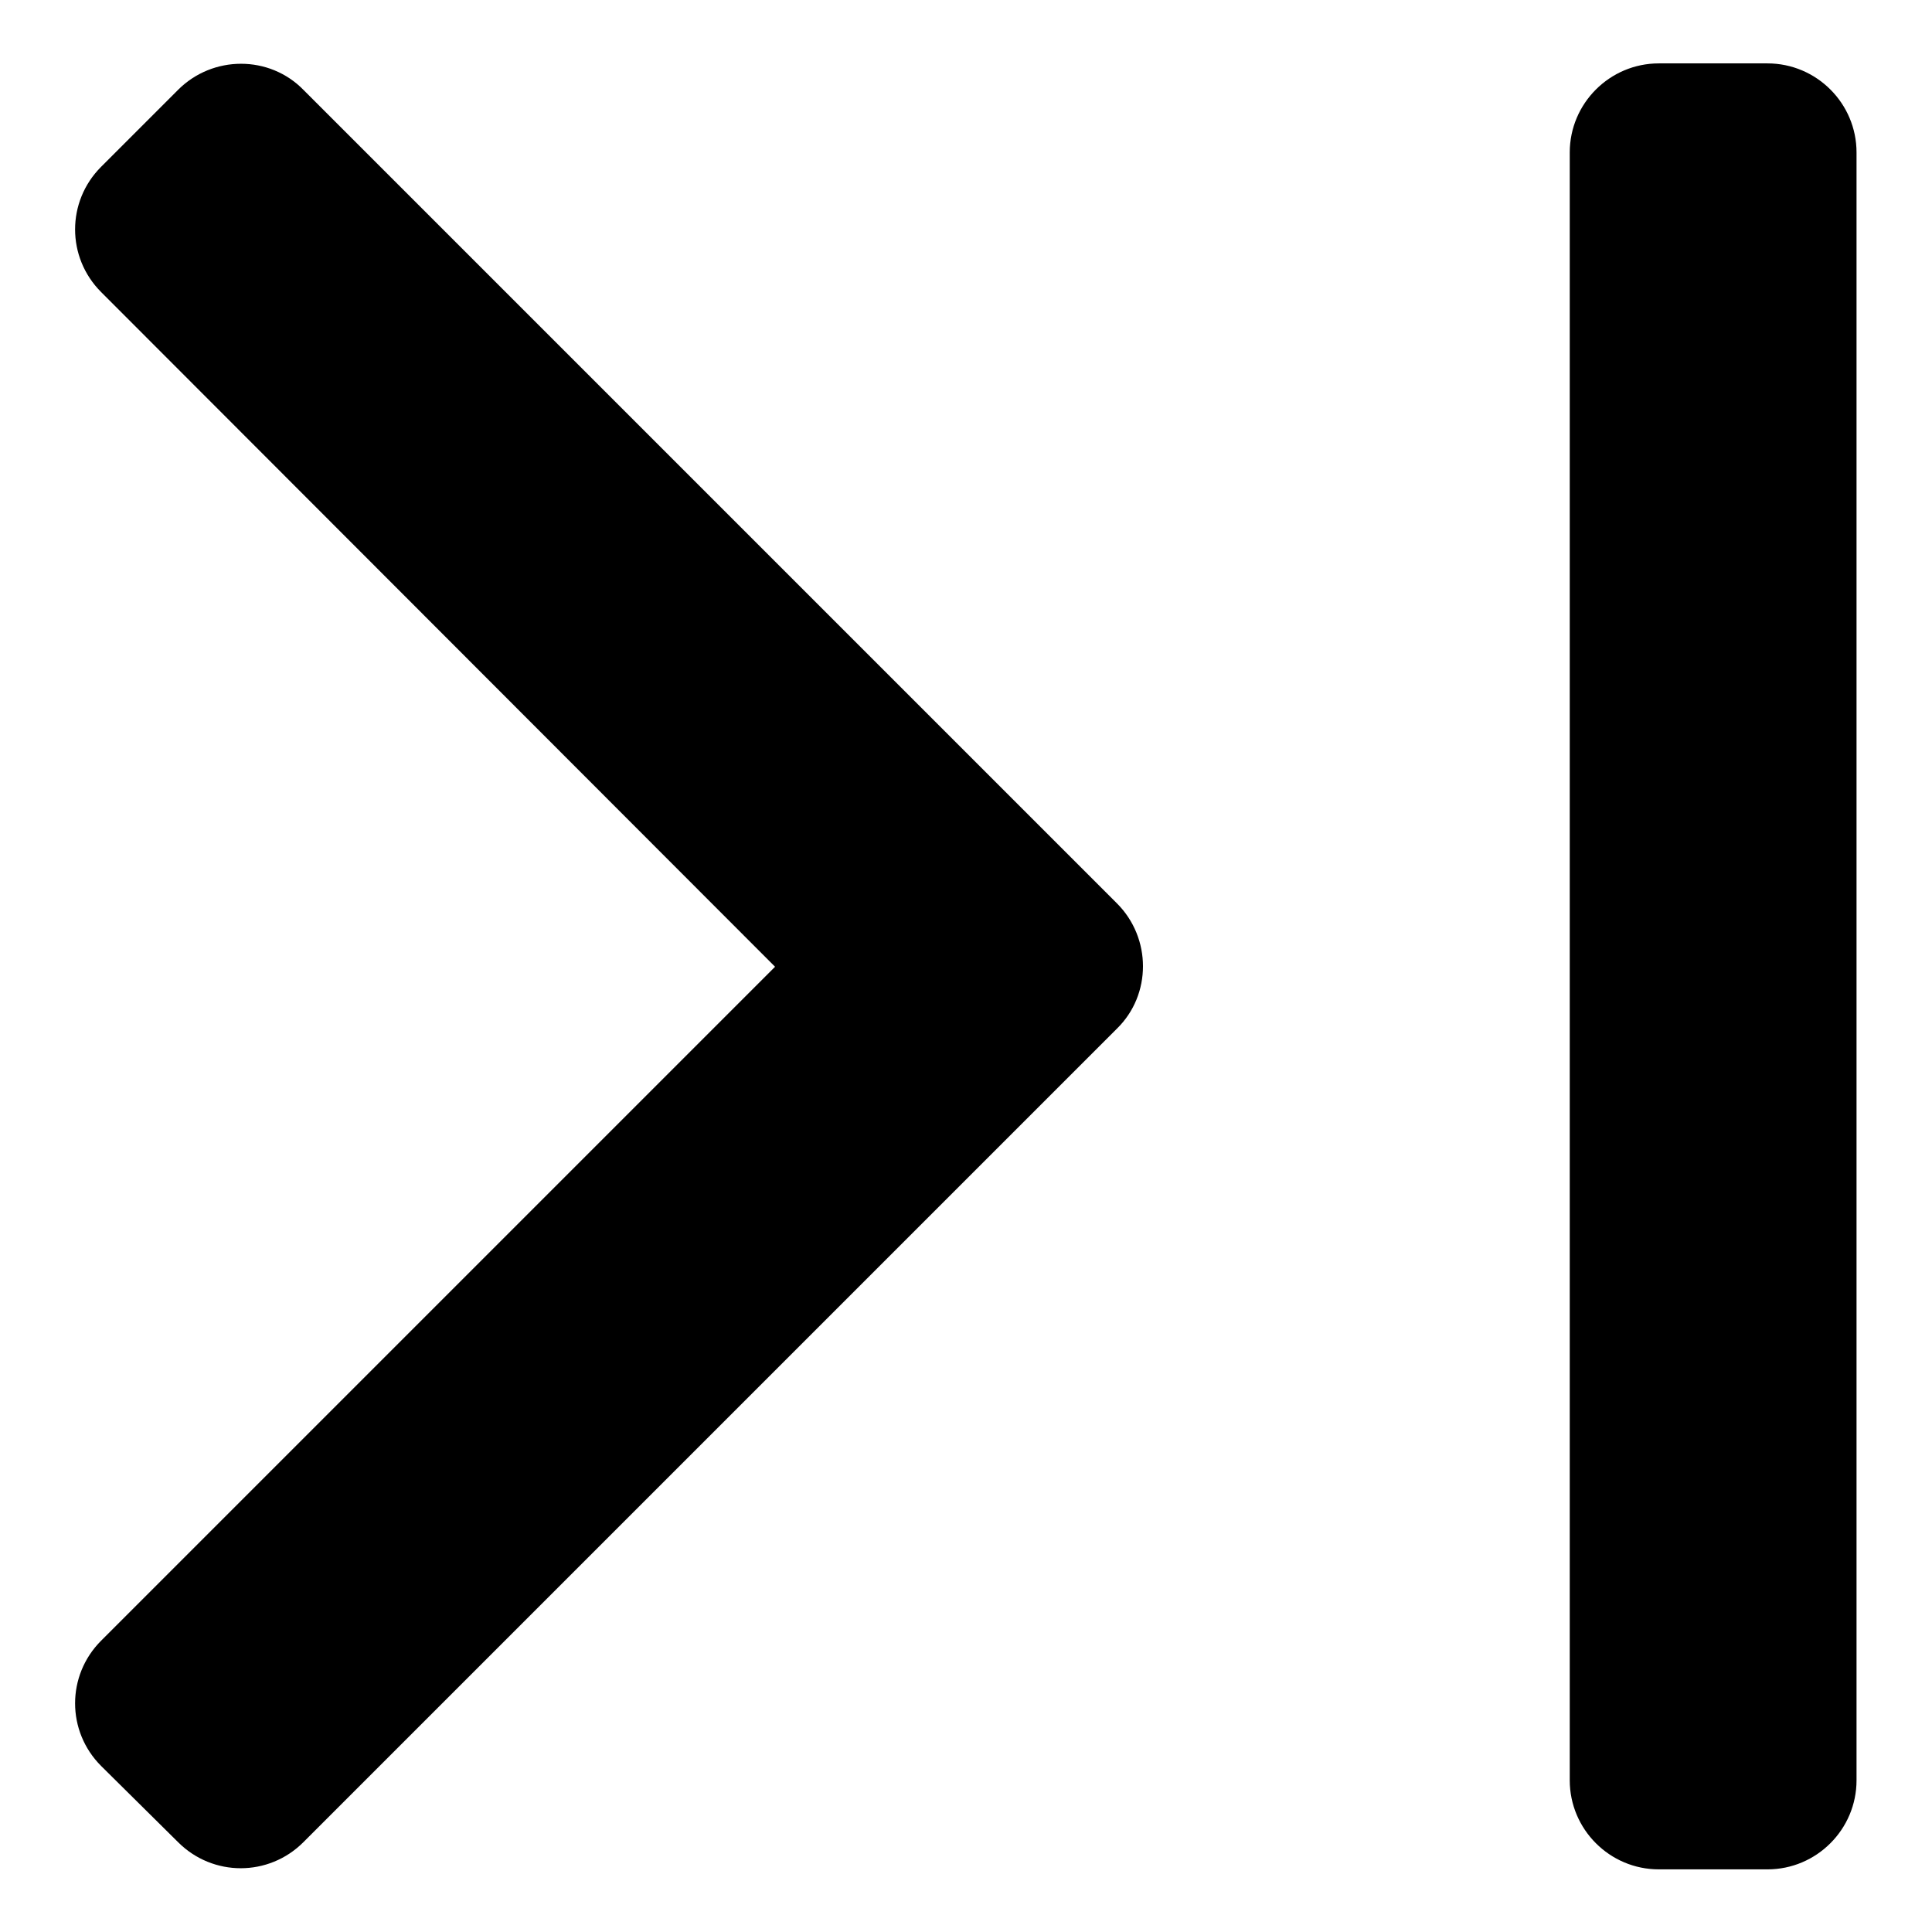 <?xml version="1.0" encoding="utf-8"?>
<!-- Svg Vector Icons : http://www.onlinewebfonts.com/icon -->
<!DOCTYPE svg PUBLIC "-//W3C//DTD SVG 1.1//EN" "http://www.w3.org/Graphics/SVG/1.1/DTD/svg11.dtd">
<svg version="1.1" xmlns="http://www.w3.org/2000/svg" xmlns:xlink="http://www.w3.org/1999/xlink" x="0px" y="0px" viewBox="0 0 256 256" enable-background="new 0 0 256 256" xml:space="preserve">
<g><g><path fill="#000000" d="M148,136.3l-10.2,10.2l-97.6,97.6c-4.6,4.6-12,4.6-16.6,0L13.4,234c-4.6-4.6-4.6-12,0-16.6l89.3-89.3L13.4,38.7c-4.6-4.6-4.6-12,0-16.6l10.2-10.2c4.6-4.6,12.1-4.6,16.6,0l97.6,97.6l10.2,10.2C152.6,124.3,152.6,131.8,148,136.3L148,136.3z M246,20.2v215.7c0,6.5-5.3,11.8-11.8,11.8h-14.4c-6.5,0-11.8-5.3-11.8-11.8l0-215.7c0-6.5,5.3-11.8,11.8-11.8h0h14.4C240.7,8.4,246,13.7,246,20.2L246,20.2z"/></g></g>
</svg>